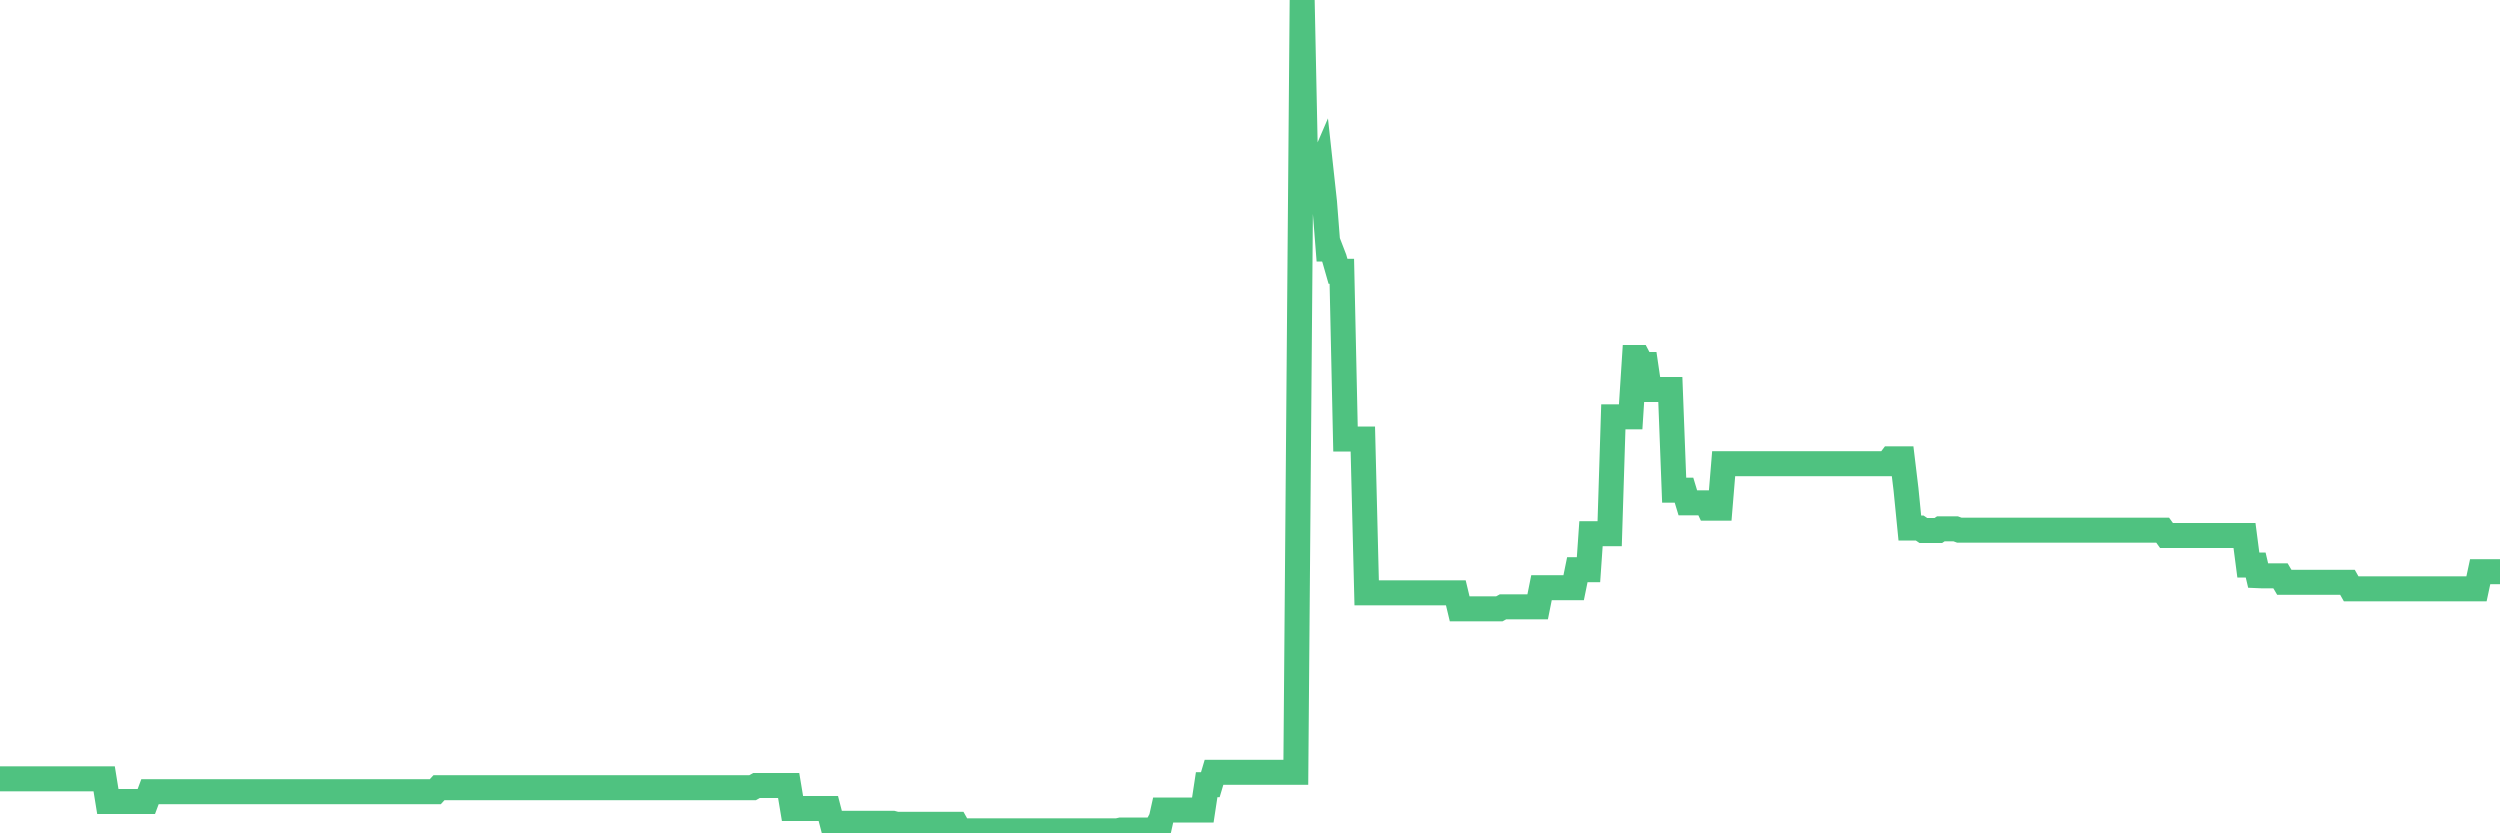 <?xml version="1.0"?><svg width="150px" height="50px" xmlns="http://www.w3.org/2000/svg" xmlns:xlink="http://www.w3.org/1999/xlink"> <polyline fill="none" stroke="#4fc280" stroke-width="1.5px" stroke-linecap="round" stroke-miterlimit="5" points="0.00,46.73 0.22,46.73 0.45,46.73 0.67,46.73 0.89,46.73 1.12,46.73 1.34,46.73 1.56,46.73 1.79,46.73 1.93,46.73 2.16,46.73 2.38,46.73 2.60,46.73 2.83,46.73 3.05,46.73 3.27,46.73 3.50,46.73 3.65,46.73 3.87,46.73 4.09,46.73 4.32,46.73 4.54,46.73 4.76,46.73 4.99,46.73 5.21,46.73 5.36,46.73 5.58,46.73 5.80,46.73 6.03,46.73 6.25,46.73 6.47,48.09 6.70,48.09 6.92,48.09 7.07,48.09 7.29,48.09 7.51,48.09 7.74,48.09 7.96,48.09 8.18,48.09 8.41,48.09 8.63,48.09 8.78,48.09 9.00,47.50 9.23,47.50 9.45,47.50 9.67,47.50 9.90,47.50 10.12,47.50 10.34,47.50 10.49,47.50 10.71,47.50 10.94,47.50 11.16,47.50 11.38,47.50 11.61,47.50 11.83,47.50 12.05,47.50 12.20,47.50 12.43,47.50 12.65,47.50 12.87,47.50 13.10,47.50 13.32,47.50 13.54,47.50 13.77,47.50 13.91,47.50 14.14,47.50 14.36,47.50 14.58,47.50 14.81,47.50 15.03,47.50 15.25,47.50 15.48,47.50 15.63,47.50 15.85,47.50 16.07,47.50 16.29,47.50 16.52,47.50 16.74,47.50 16.96,47.50 17.19,47.50 17.41,47.50 17.56,47.50 17.78,47.50 18.01,47.50 18.23,47.50 18.45,47.50 18.68,47.50 18.90,47.50 19.12,47.50 19.27,47.50 19.49,47.50 19.72,47.50 19.94,47.50 20.16,47.50 20.39,47.50 20.61,47.50 20.83,47.50 20.98,47.50 21.21,47.50 21.43,47.50 21.65,47.50 21.88,47.50 22.10,47.50 22.32,47.50 22.54,47.50 22.69,47.50 22.92,47.50 23.14,47.50 23.36,47.50 23.59,47.50 23.81,47.50 24.03,47.50 24.26,47.50 24.41,47.50 24.63,47.50 24.85,47.50 25.07,47.50 25.30,47.50 25.52,47.50 25.74,47.50 25.97,47.50 26.12,47.50 26.34,47.26 26.56,47.26 26.79,47.26 27.01,47.26 27.23,47.26 27.46,47.26 27.68,47.26 27.83,47.26 28.05,47.26 28.27,47.26 28.50,47.26 28.72,47.26 28.94,47.26 29.17,47.26 29.39,47.26 29.54,47.26 29.76,47.26 29.99,47.26 30.21,47.26 30.43,47.26 30.66,47.26 30.88,47.26 31.10,47.26 31.25,47.26 31.47,47.26 31.70,47.26 31.92,47.26 32.14,47.26 32.37,47.26 32.59,47.26 32.81,47.26 33.04,47.26 33.19,47.26 33.41,47.26 33.63,47.26 33.85,47.26 34.08,47.26 34.30,47.26 34.52,47.26 34.75,47.26 34.90,47.26 35.12,47.26 35.34,47.26 35.57,47.26 35.79,47.26 36.01,47.26 36.24,47.26 36.46,47.26 36.61,47.26 36.83,47.26 37.05,47.26 37.28,47.26 37.50,47.26 37.72,47.26 37.95,47.26 38.17,47.26 38.32,47.26 38.54,47.26 38.77,47.26 38.99,47.26 39.21,47.26 39.44,47.26 39.66,47.26 39.88,47.26 40.03,47.26 40.25,47.26 40.48,47.26 40.70,47.26 40.92,47.26 41.15,47.26 41.37,47.26 41.59,47.26 41.74,47.26 41.96,47.26 42.19,47.26 42.41,47.26 42.63,47.26 42.86,47.26 43.08,47.26 43.30,47.26 43.45,47.26 43.68,47.26 43.90,47.26 44.12,47.26 44.35,47.26 44.57,47.26 44.79,47.26 45.02,47.26 45.16,47.26 45.39,47.13 45.61,47.13 45.83,47.13 46.06,47.13 46.28,47.13 46.50,47.13 46.73,47.13 46.88,47.13 47.10,47.13 47.32,47.13 47.55,48.51 47.77,48.51 47.99,48.51 48.22,48.51 48.44,48.51 48.66,48.51 48.81,48.51 49.03,48.51 49.26,48.51 49.48,48.51 49.70,48.51 49.93,49.40 50.15,49.40 50.37,49.40 50.52,49.40 50.74,49.40 50.97,49.40 51.19,49.40 51.41,49.40 51.64,49.40 51.86,49.40 52.08,49.40 52.23,49.40 52.46,49.40 52.68,49.40 52.90,49.40 53.13,49.40 53.35,49.40 53.57,49.40 53.80,49.46 53.94,49.46 54.17,49.46 54.39,49.46 54.61,49.46 54.84,49.46 55.06,49.46 55.28,49.46 55.51,49.46 55.66,49.46 55.88,49.46 56.10,49.46 56.33,49.46 56.55,49.46 56.77,49.46 56.99,49.46 57.22,49.46 57.37,49.46 57.59,49.85 57.81,49.85 58.04,49.85 58.26,49.85 58.48,49.85 58.71,49.85 58.93,49.85 59.08,49.85 59.30,49.85 59.52,49.85 59.75,49.85 59.97,49.85 60.19,49.85 60.42,49.85 60.64,49.85 60.79,49.85 61.01,49.85 61.24,49.85 61.46,49.85 61.68,49.85 61.91,49.85 62.13,49.85 62.35,49.85 62.50,49.85 62.72,49.85 62.95,49.85 63.17,49.85 63.39,49.85 63.62,49.85 63.84,49.85 64.06,49.85 64.21,49.85 64.44,49.85 64.66,49.85 64.88,49.85 65.11,49.85 65.33,49.85 65.55,49.85 65.77,49.85 66.00,49.85 66.15,49.85 66.37,49.85 66.59,49.85 66.82,49.85 67.04,49.85 67.26,49.80 67.49,49.80 67.71,49.80 67.86,49.80 68.08,49.80 68.30,49.80 68.53,49.80 68.75,49.80 68.97,49.80 69.20,50.00 69.42,49.59 69.57,49.59 69.79,48.60 70.02,48.60 70.24,48.60 70.46,48.60 70.69,48.60 70.91,48.60 71.13,48.60 71.28,48.60 71.50,48.60 71.73,48.60 71.95,48.60 72.17,48.60 72.40,47.08 72.62,47.08 72.84,46.34 72.99,46.34 73.22,46.34 73.44,46.34 73.66,46.34 73.89,46.34 74.11,46.34 74.33,46.34 74.55,46.34 74.70,46.34 74.93,46.34 75.15,46.34 75.37,46.34 75.60,46.34 75.82,46.34 76.04,46.34 76.27,46.34 76.41,46.34 76.64,46.34 76.86,46.34 77.08,46.34 77.31,46.34 77.53,46.34 77.75,46.34 77.98,18.06 78.13,0.00 78.35,10.60 78.57,10.52 78.80,10.52 79.02,10.52 79.24,10.01 79.47,12.12 79.69,14.94 79.84,14.94 80.06,15.51 80.28,16.28 80.51,16.28 80.73,26.34 80.95,26.34 81.18,26.34 81.40,26.34 81.62,26.34 81.77,26.34 82.00,35.57 82.22,35.57 82.44,35.57 82.66,35.57 82.89,35.57 83.11,35.57 83.33,35.57 83.48,35.57 83.71,35.57 83.93,35.57 84.15,35.57 84.38,35.57 84.60,35.57 84.82,35.57 85.05,35.57 85.19,35.57 85.42,35.57 85.64,35.57 85.86,35.57 86.09,35.57 86.31,35.57 86.53,35.57 86.76,35.57 86.91,35.57 87.13,35.57 87.35,35.57 87.58,36.53 87.80,36.53 88.02,36.53 88.25,36.53 88.47,36.53 88.62,36.53 88.84,36.53 89.06,36.53 89.29,36.53 89.51,36.53 89.73,36.53 89.96,36.53 90.18,36.41 90.33,36.41 90.55,36.41 90.78,36.41 91.00,36.41 91.22,36.41 91.44,36.41 91.67,36.41 91.89,36.41 92.04,36.41 92.26,36.41 92.49,35.26 92.71,35.26 92.93,35.26 93.16,35.26 93.38,35.26 93.60,35.26 93.75,35.26 93.97,35.26 94.20,35.26 94.42,35.26 94.64,34.18 94.87,34.18 95.09,34.18 95.31,34.18 95.46,32.02 95.69,32.02 95.91,32.02 96.13,32.02 96.36,32.02 96.58,32.02 96.80,25.01 97.03,25.01 97.25,25.01 97.40,25.01 97.62,25.01 97.84,25.01 98.07,21.45 98.29,21.45 98.51,21.87 98.74,21.87 98.96,23.37 99.11,23.37 99.33,23.37 99.56,23.37 99.78,23.37 100.00,23.37 100.22,23.37 100.45,29.41 100.67,29.41 100.82,29.41 101.04,29.41 101.27,30.17 101.49,30.17 101.71,30.17 101.94,30.17 102.16,30.17 102.38,30.17 102.53,30.49 102.75,30.49 102.98,30.49 103.20,30.49 103.42,27.82 103.65,27.82 103.87,27.82 104.09,27.82 104.24,27.82 104.47,27.82 104.69,27.82 104.91,27.82 105.14,27.82 105.36,27.82 105.58,27.82 105.81,27.82 105.95,27.82 106.18,27.82 106.40,27.82 106.62,27.82 106.85,27.82 107.07,27.82 107.29,27.82 107.52,27.82 107.67,27.82 107.89,27.82 108.11,27.82 108.33,27.82 108.56,27.82 108.78,27.82 109.00,27.82 109.23,27.82 109.38,27.82 109.60,27.82 109.82,27.82 110.05,27.82 110.27,27.82 110.49,27.82 110.72,27.82 110.94,27.82 111.09,27.82 111.31,27.82 111.53,27.82 111.76,27.82 111.98,27.82 112.20,27.82 112.43,27.82 112.65,27.82 112.87,27.82 113.02,27.82 113.25,27.82 113.47,27.53 113.69,27.53 113.92,27.53 114.14,27.53 114.36,29.36 114.59,31.68 114.73,31.68 114.96,31.68 115.18,31.68 115.40,31.83 115.63,31.83 115.85,31.83 116.07,31.83 116.30,31.83 116.45,31.73 116.67,31.73 116.89,31.73 117.11,31.73 117.34,31.73 117.56,31.81 117.78,31.81 118.01,31.81 118.16,31.81 118.38,31.81 118.60,31.81 118.83,31.81 119.05,31.81 119.27,31.81 119.50,31.81 119.72,31.81 119.87,31.81 120.09,31.81 120.31,31.81 120.54,31.81 120.76,31.81 120.98,31.81 121.21,31.81 121.43,31.81 121.58,31.81 121.80,31.81 122.03,31.81 122.25,31.81 122.47,31.81 122.70,31.81 122.92,31.81 123.14,31.81 123.29,31.81 123.51,31.81 123.74,31.81 123.96,31.81 124.18,31.81 124.41,31.81 124.63,31.81 124.85,31.81 125.00,31.81 125.23,31.81 125.45,31.81 125.67,31.81 125.89,31.81 126.12,31.81 126.34,31.81 126.56,31.81 126.71,31.81 126.94,31.81 127.16,31.81 127.38,31.81 127.61,31.81 127.83,31.81 128.05,31.81 128.28,31.81 128.42,31.81 128.65,31.81 128.87,31.81 129.09,31.81 129.32,31.81 129.54,31.81 129.76,31.81 129.99,32.13 130.21,32.13 130.36,32.13 130.58,32.13 130.81,32.13 131.03,32.13 131.25,32.13 131.48,32.13 131.70,32.13 131.92,32.13 132.07,32.13 132.29,32.13 132.52,32.13 132.74,32.13 132.96,32.13 133.19,32.13 133.41,32.13 133.63,32.13 133.78,32.13 134.00,32.13 134.23,32.13 134.45,32.13 134.67,32.13 134.90,33.90 135.12,33.90 135.34,33.90 135.49,34.54 135.72,34.55 135.94,34.55 136.16,34.55 136.39,34.55 136.61,34.55 136.83,34.55 137.06,34.94 137.20,34.94 137.43,34.94 137.65,34.94 137.87,34.94 138.10,34.94 138.32,34.94 138.54,34.94 138.77,34.94 138.92,34.94 139.14,34.94 139.36,34.94 139.59,34.94 139.81,34.94 140.03,34.94 140.26,34.94 140.48,34.94 140.63,34.94 140.85,34.94 141.07,35.33 141.30,35.33 141.52,35.33 141.74,35.33 141.97,35.33 142.19,35.33 142.34,35.33 142.56,35.33 142.78,35.33 143.01,35.33 143.23,35.33 143.45,35.33 143.68,35.33 143.90,35.33 144.05,35.33 144.27,35.33 144.50,35.33 144.72,35.33 144.94,35.33 145.17,35.33 145.39,35.33 145.61,35.33 145.84,35.33 145.98,35.33 146.21,35.33 146.43,35.33 146.65,35.33 146.88,35.33 147.10,35.33 147.32,35.33 147.55,35.33 147.70,35.33 147.92,35.33 148.14,35.33 148.37,35.33 148.59,35.33 148.81,34.30 149.03,34.30 149.26,34.30 149.41,34.30 149.63,34.30 149.85,34.30 150.00,34.30 "/></svg>